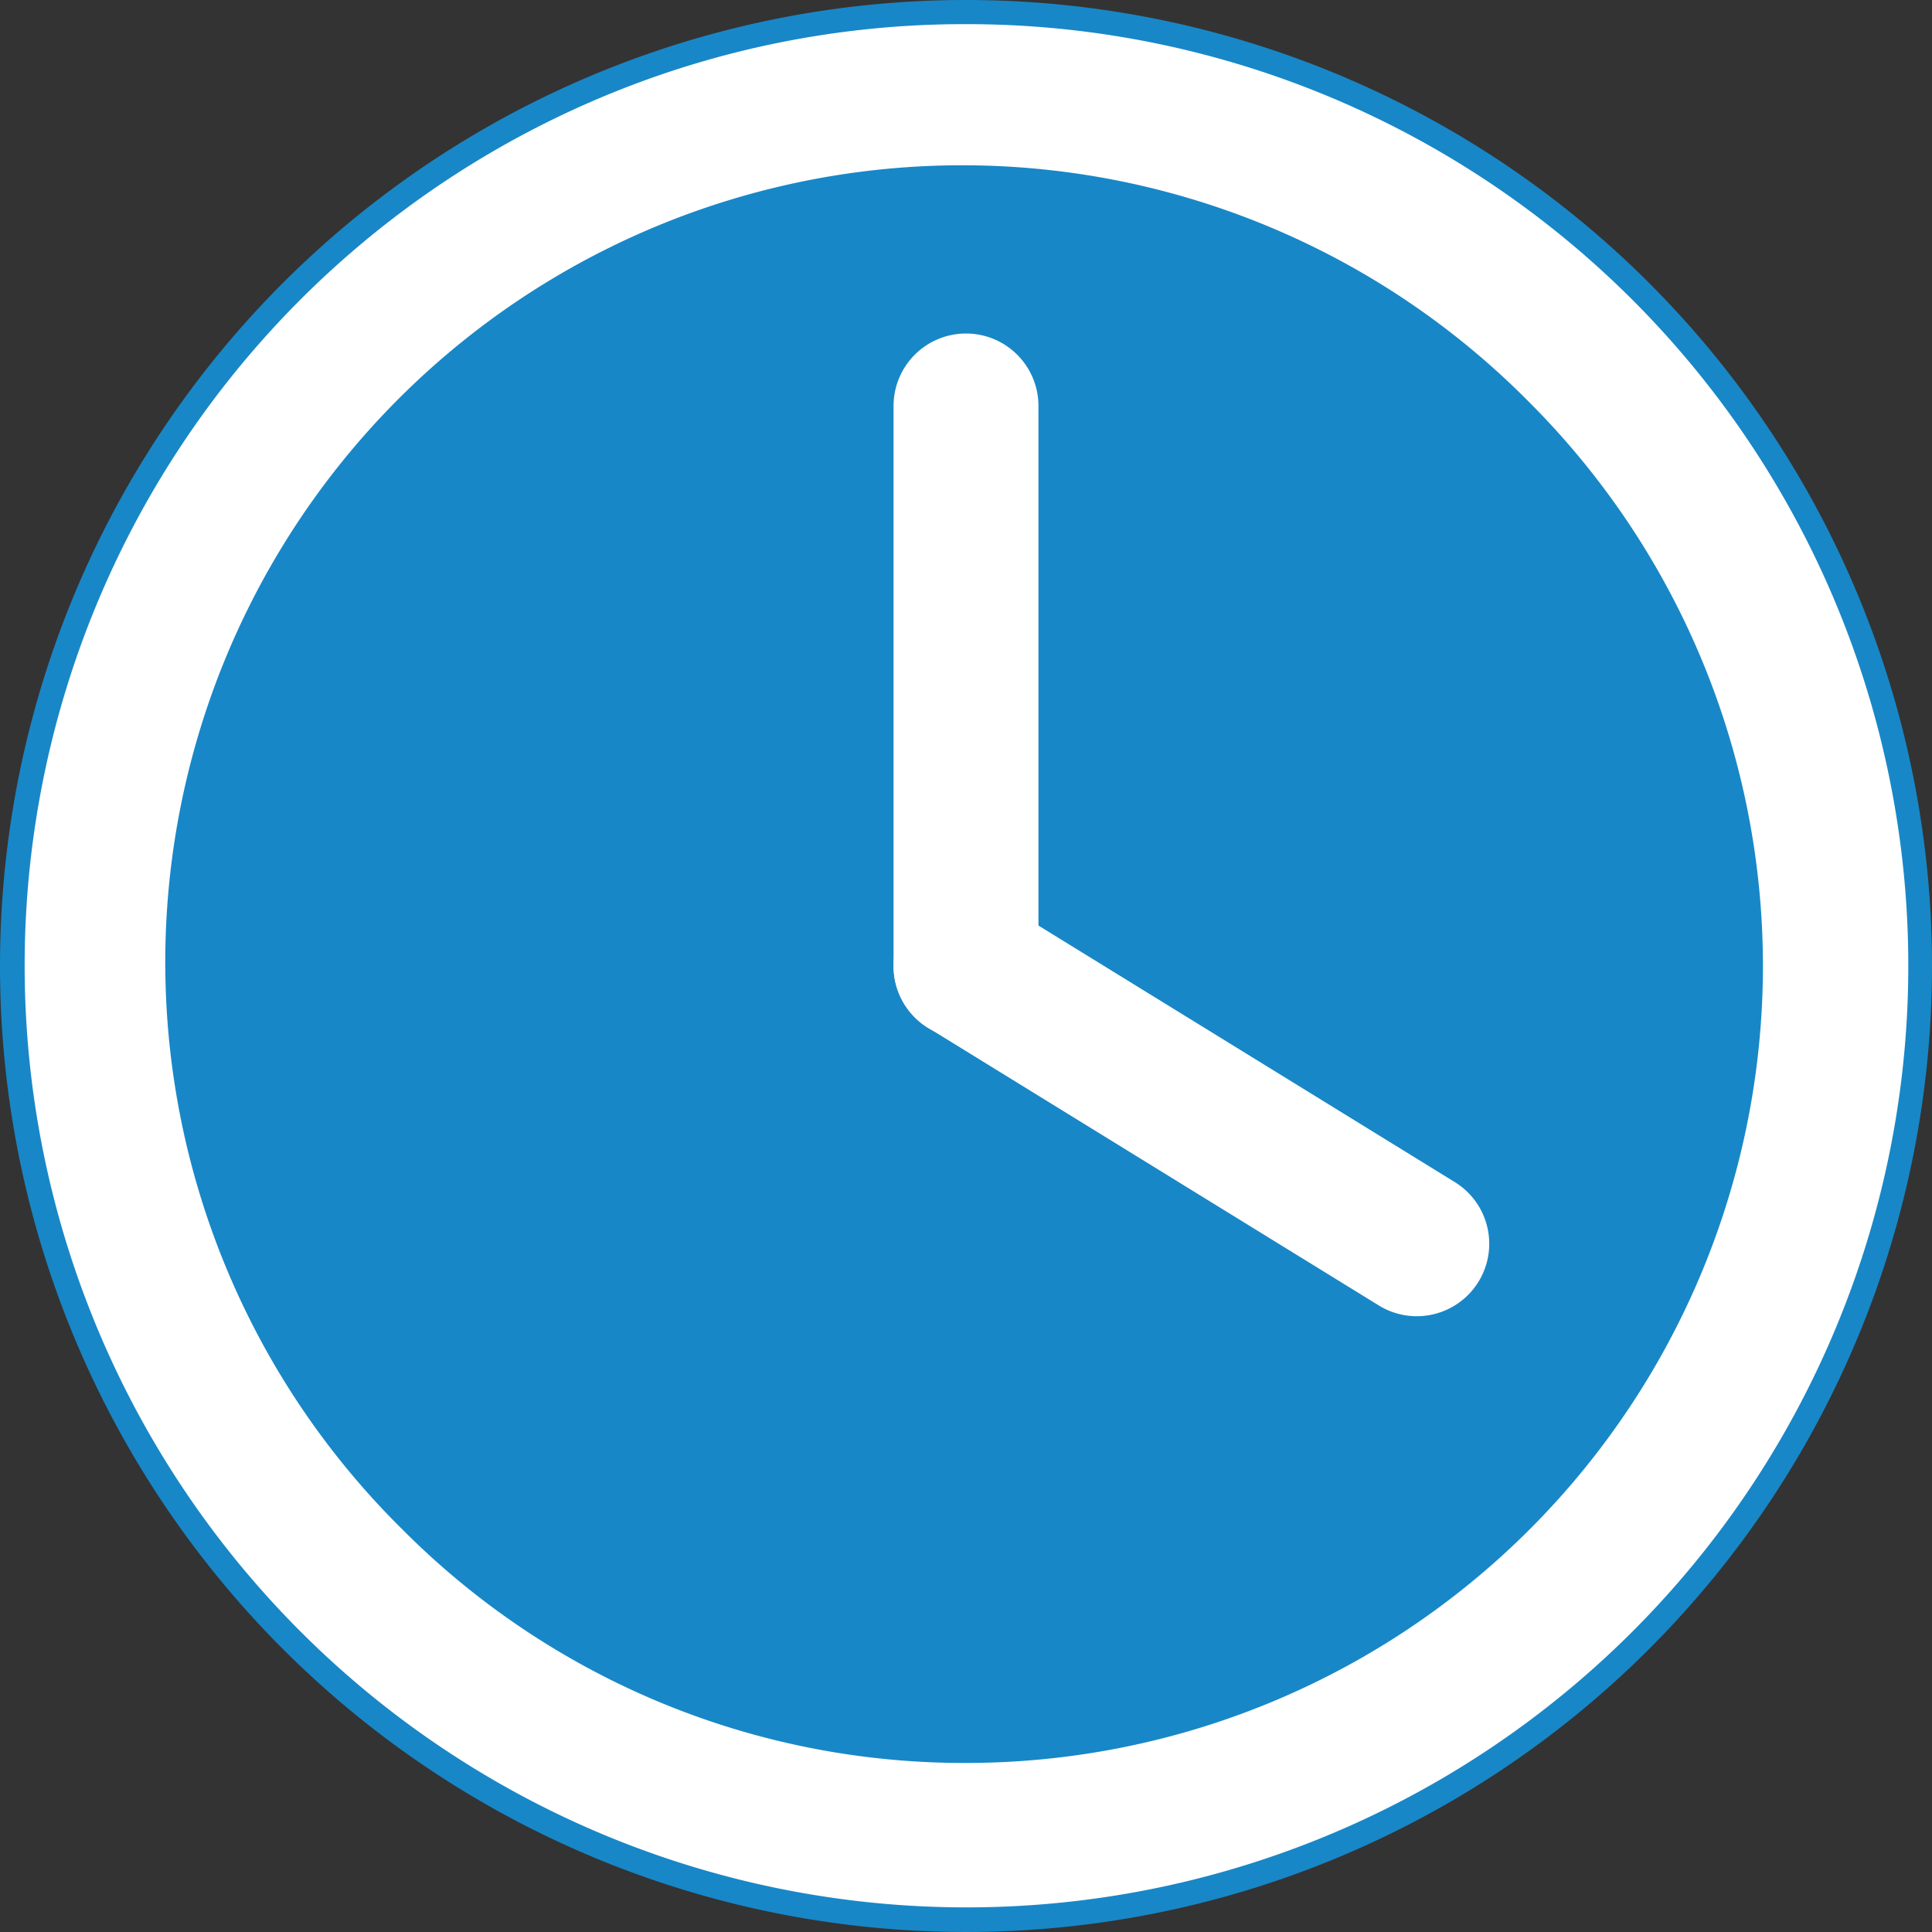 <svg xmlns="http://www.w3.org/2000/svg" xmlns:xlink="http://www.w3.org/1999/xlink" width="40" height="40" viewBox="0 0 40 40"><rect x="0" y="0" width="40" height="40" fill="#333333" stroke="none"/><defs><clipPath id="a"><rect width="40" height="40" fill="none"/></clipPath></defs><g clip-path="url(#a)"><path d="M20,0A20,20,0,1,1,0,20,20,20,0,0,1,20,0" fill="#1887c7"/><path d="M18-1.5A19.494,19.494,0,0,1,31.789,31.789,19.5,19.5,0,1,1,10.409.033,19.379,19.379,0,0,1,18-1.5Zm0,36A16.5,16.5,0,0,0,29.667,6.333,16.5,16.5,0,1,0,6.333,29.667,16.392,16.392,0,0,0,18,34.5Z" transform="translate(2 2)" fill="#fff"/><line y1="11.6" transform="translate(20 8.405)" fill="#1887c7"/><path d="M0,13.1a1.5,1.5,0,0,1-1.5-1.5V0A1.5,1.5,0,0,1,0-1.5,1.5,1.5,0,0,1,1.5,0V11.6A1.5,1.5,0,0,1,0,13.1Z" transform="translate(20 8.405)" fill="#fff"/><line x2="9.333" y2="5.751" transform="translate(20 20)" fill="#1887c7"/><path d="M9.332,7.251a1.493,1.493,0,0,1-.785-.223L-.787,1.277a1.5,1.5,0,0,1-.49-2.064,1.5,1.5,0,0,1,2.064-.49L10.12,4.474a1.5,1.5,0,0,1-.788,2.777Z" transform="translate(20 20)" fill="#fff"/></g></svg>